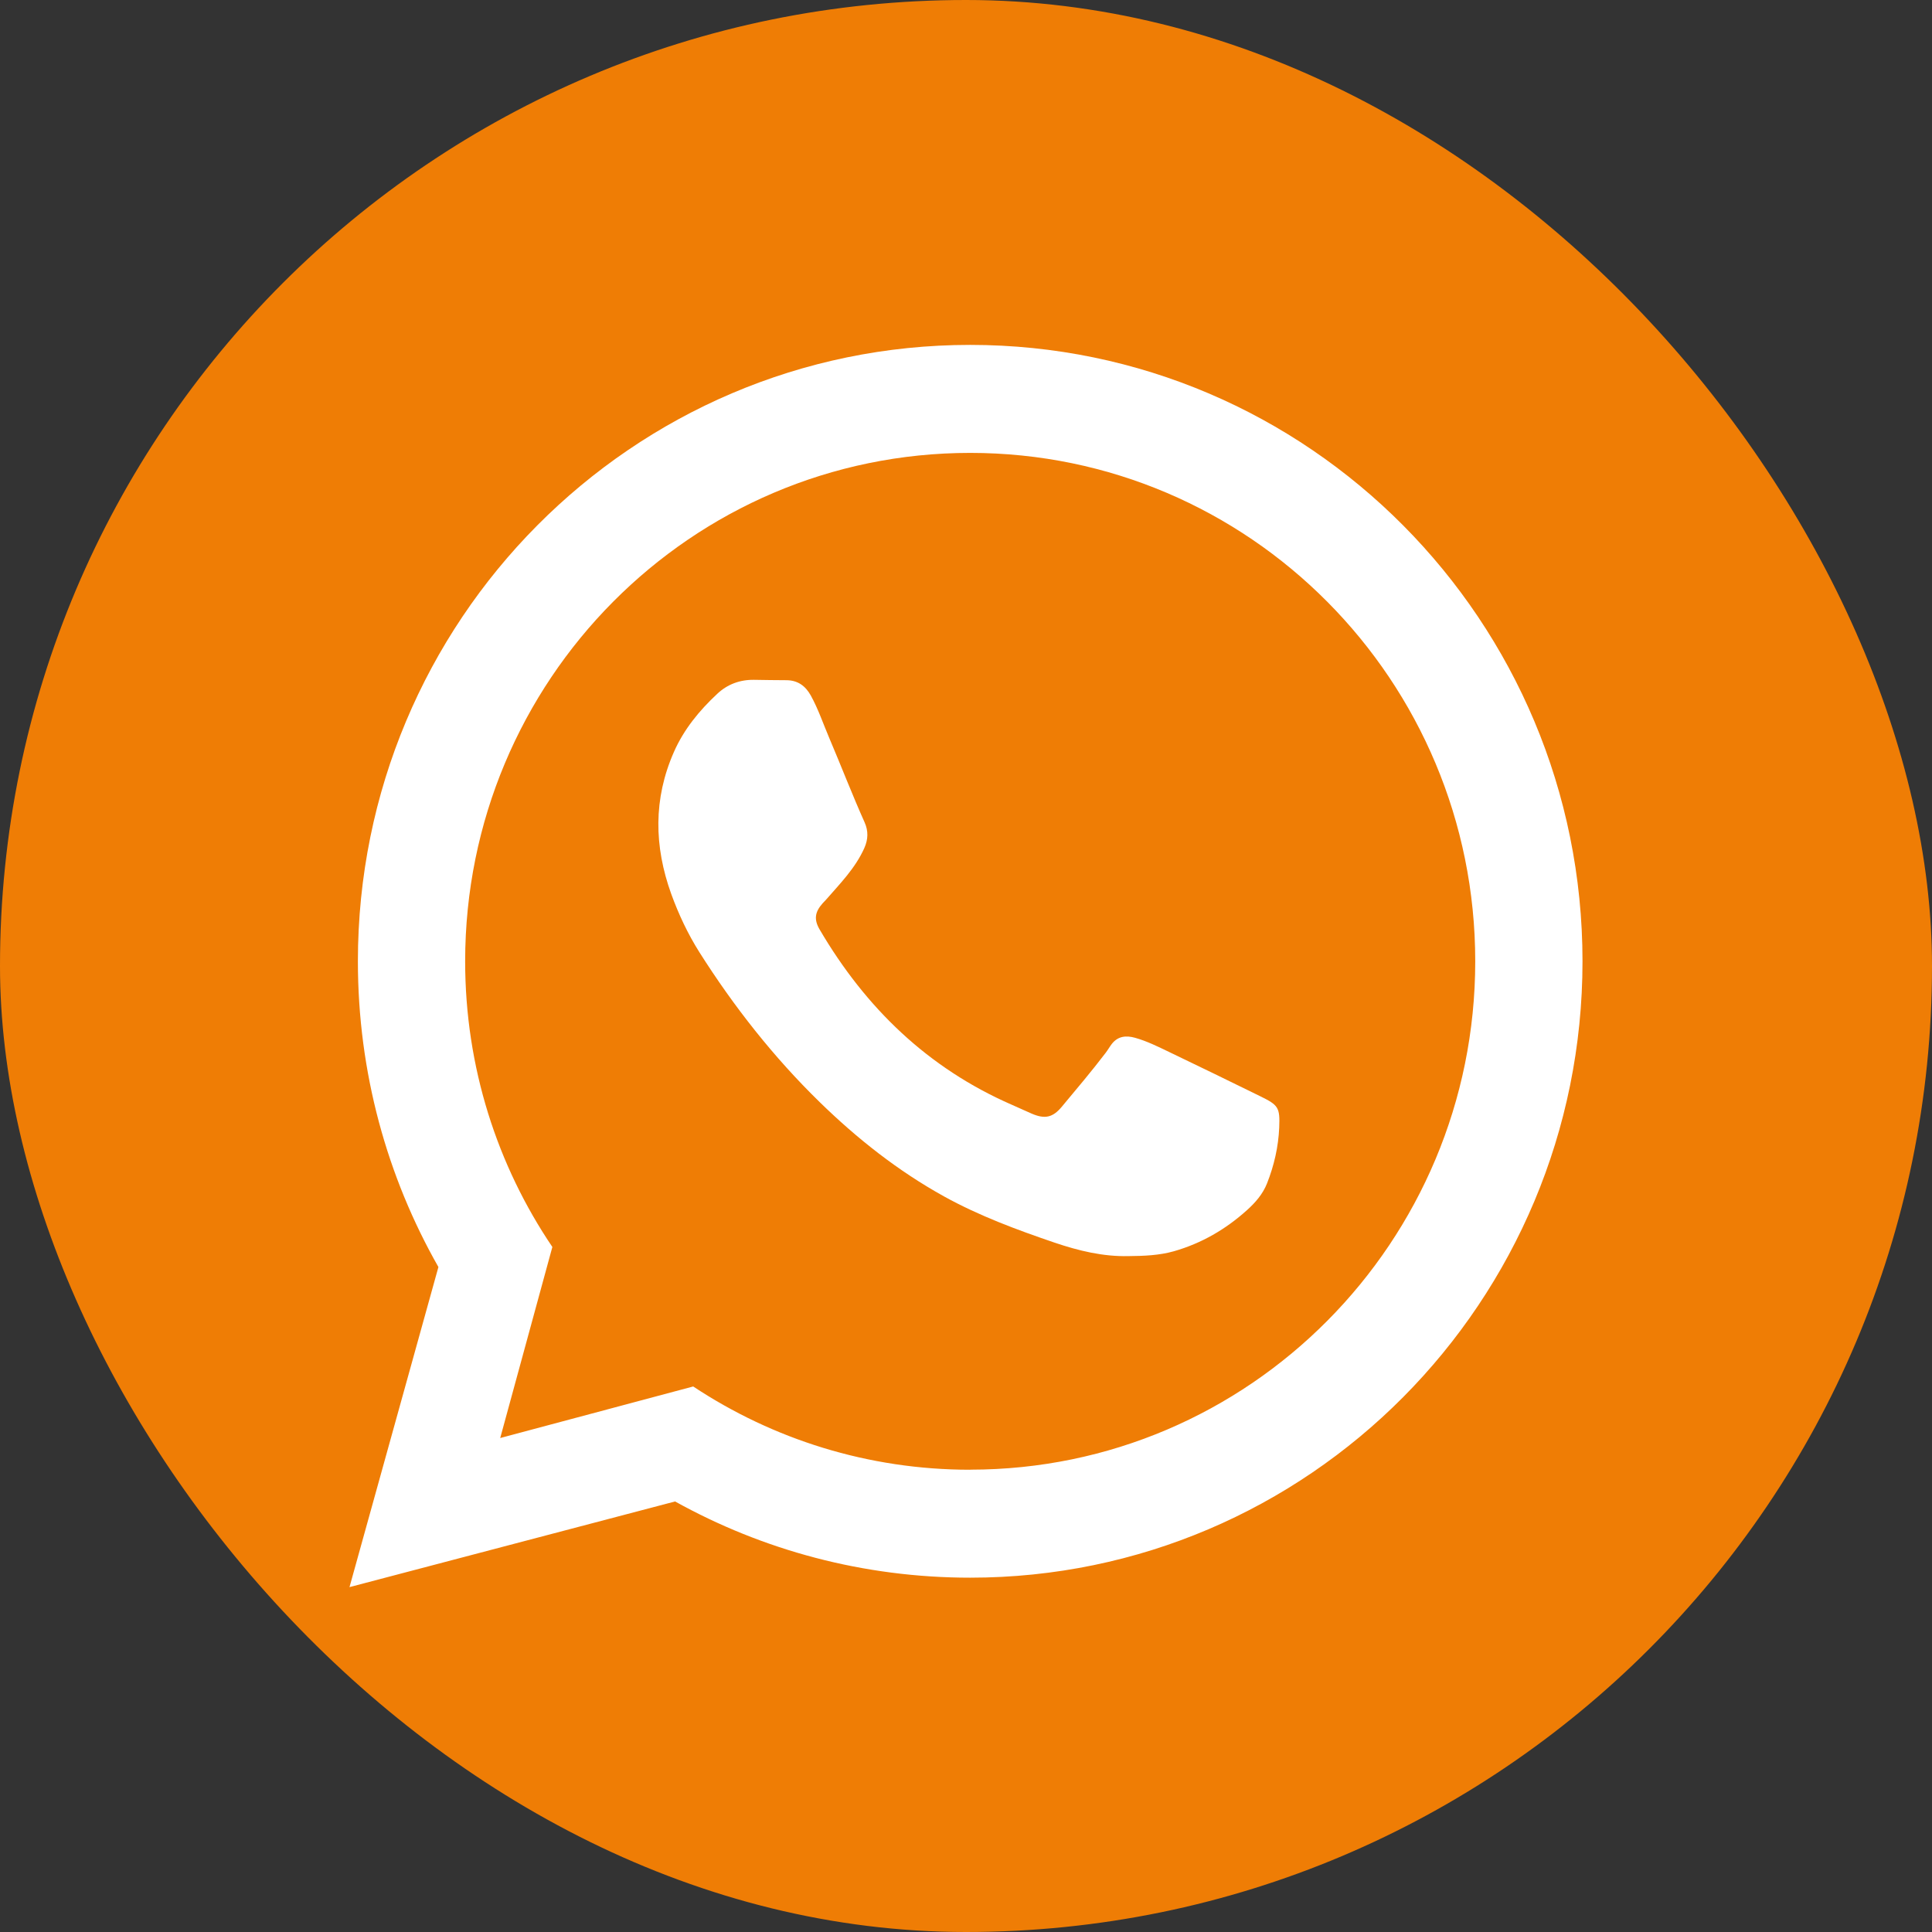 <?xml version="1.0" encoding="UTF-8"?>
<svg xmlns="http://www.w3.org/2000/svg" id="Ebene_2" data-name="Ebene 2" viewBox="0 0 260.09 260.09">
  <rect x="0" y="0" width="260.09" height="260.09" fill="#333333" stroke="none"/>
  <defs>
    <style>
      .cls-1 {
        fill: #ef7d05;
      }

      .cls-2 {
        fill: #fff;
      }
    </style>
  </defs>
  <g id="whatsapp">
    <g>
      <rect class="cls-1" x="0" y="0" width="260.09" height="260.09" rx="130.05" ry="130.05"></rect>
      <g>
        <path class="cls-2" d="M151.92,169.1c-3.44.08-6.71-.72-9.94-1.81-5.11-1.74-10.16-3.61-14.9-6.23-6.19-3.43-11.69-7.77-16.74-12.7-6.21-6.06-11.54-12.84-16.18-20.16-1.56-2.47-2.8-5.11-3.8-7.86-2.31-6.41-2.42-12.79.36-19.1,1.34-3.05,3.42-5.58,5.83-7.83,1.37-1.29,3.06-1.92,4.97-1.89,1.44.02,2.88.05,4.32.05,1.54,0,2.58.75,3.31,2.06,1.01,1.83,1.67,3.81,2.49,5.73,1.61,3.78,3.08,7.61,4.76,11.36.51,1.15.48,2.27-.04,3.44-1.21,2.71-3.25,4.77-5.15,6.95-.15.17-.32.33-.47.5-1.04,1.17-1.19,2.17-.4,3.52,6.18,10.54,14.57,18.66,25.86,23.59.9.39,1.79.81,2.69,1.2,1.77.76,2.84.54,4.07-.95,1.99-2.39,4-4.76,5.89-7.24.29-.38.53-.81.82-1.19.83-1.06,1.92-1.17,3.14-.83,1.6.45,3.08,1.19,4.56,1.9,4.12,1.97,8.21,3.97,12.31,5.98,2.43,1.19,2.64,1.51,2.53,4.21-.11,2.59-.69,5.1-1.64,7.51-.57,1.44-1.57,2.59-2.71,3.61-2.85,2.57-6.11,4.46-9.81,5.52-2,.57-4.07.64-6.14.66Z"></path>
        <path class="cls-2" d="M130.61,46.43c-45.52,0-82.43,37.15-82.43,82.98,0,14.98,3.94,29.03,10.84,41.16l-11.97,43.09,43.83-11.53c11.78,6.54,25.33,10.26,39.73,10.26,45.52,0,82.43-37.15,82.43-82.98s-36.9-82.98-82.43-82.98ZM130.61,197.86c-13.77,0-26.58-4.12-37.29-11.21l-25.98,6.94,7.02-25.72h0c-7.41-10.96-11.74-24.2-11.74-38.46,0-37.8,30.44-68.44,67.99-68.44s67.99,30.64,67.99,68.44-30.44,68.44-67.99,68.44Z"></path>
      </g>
    </g>
  </g>
</svg>
